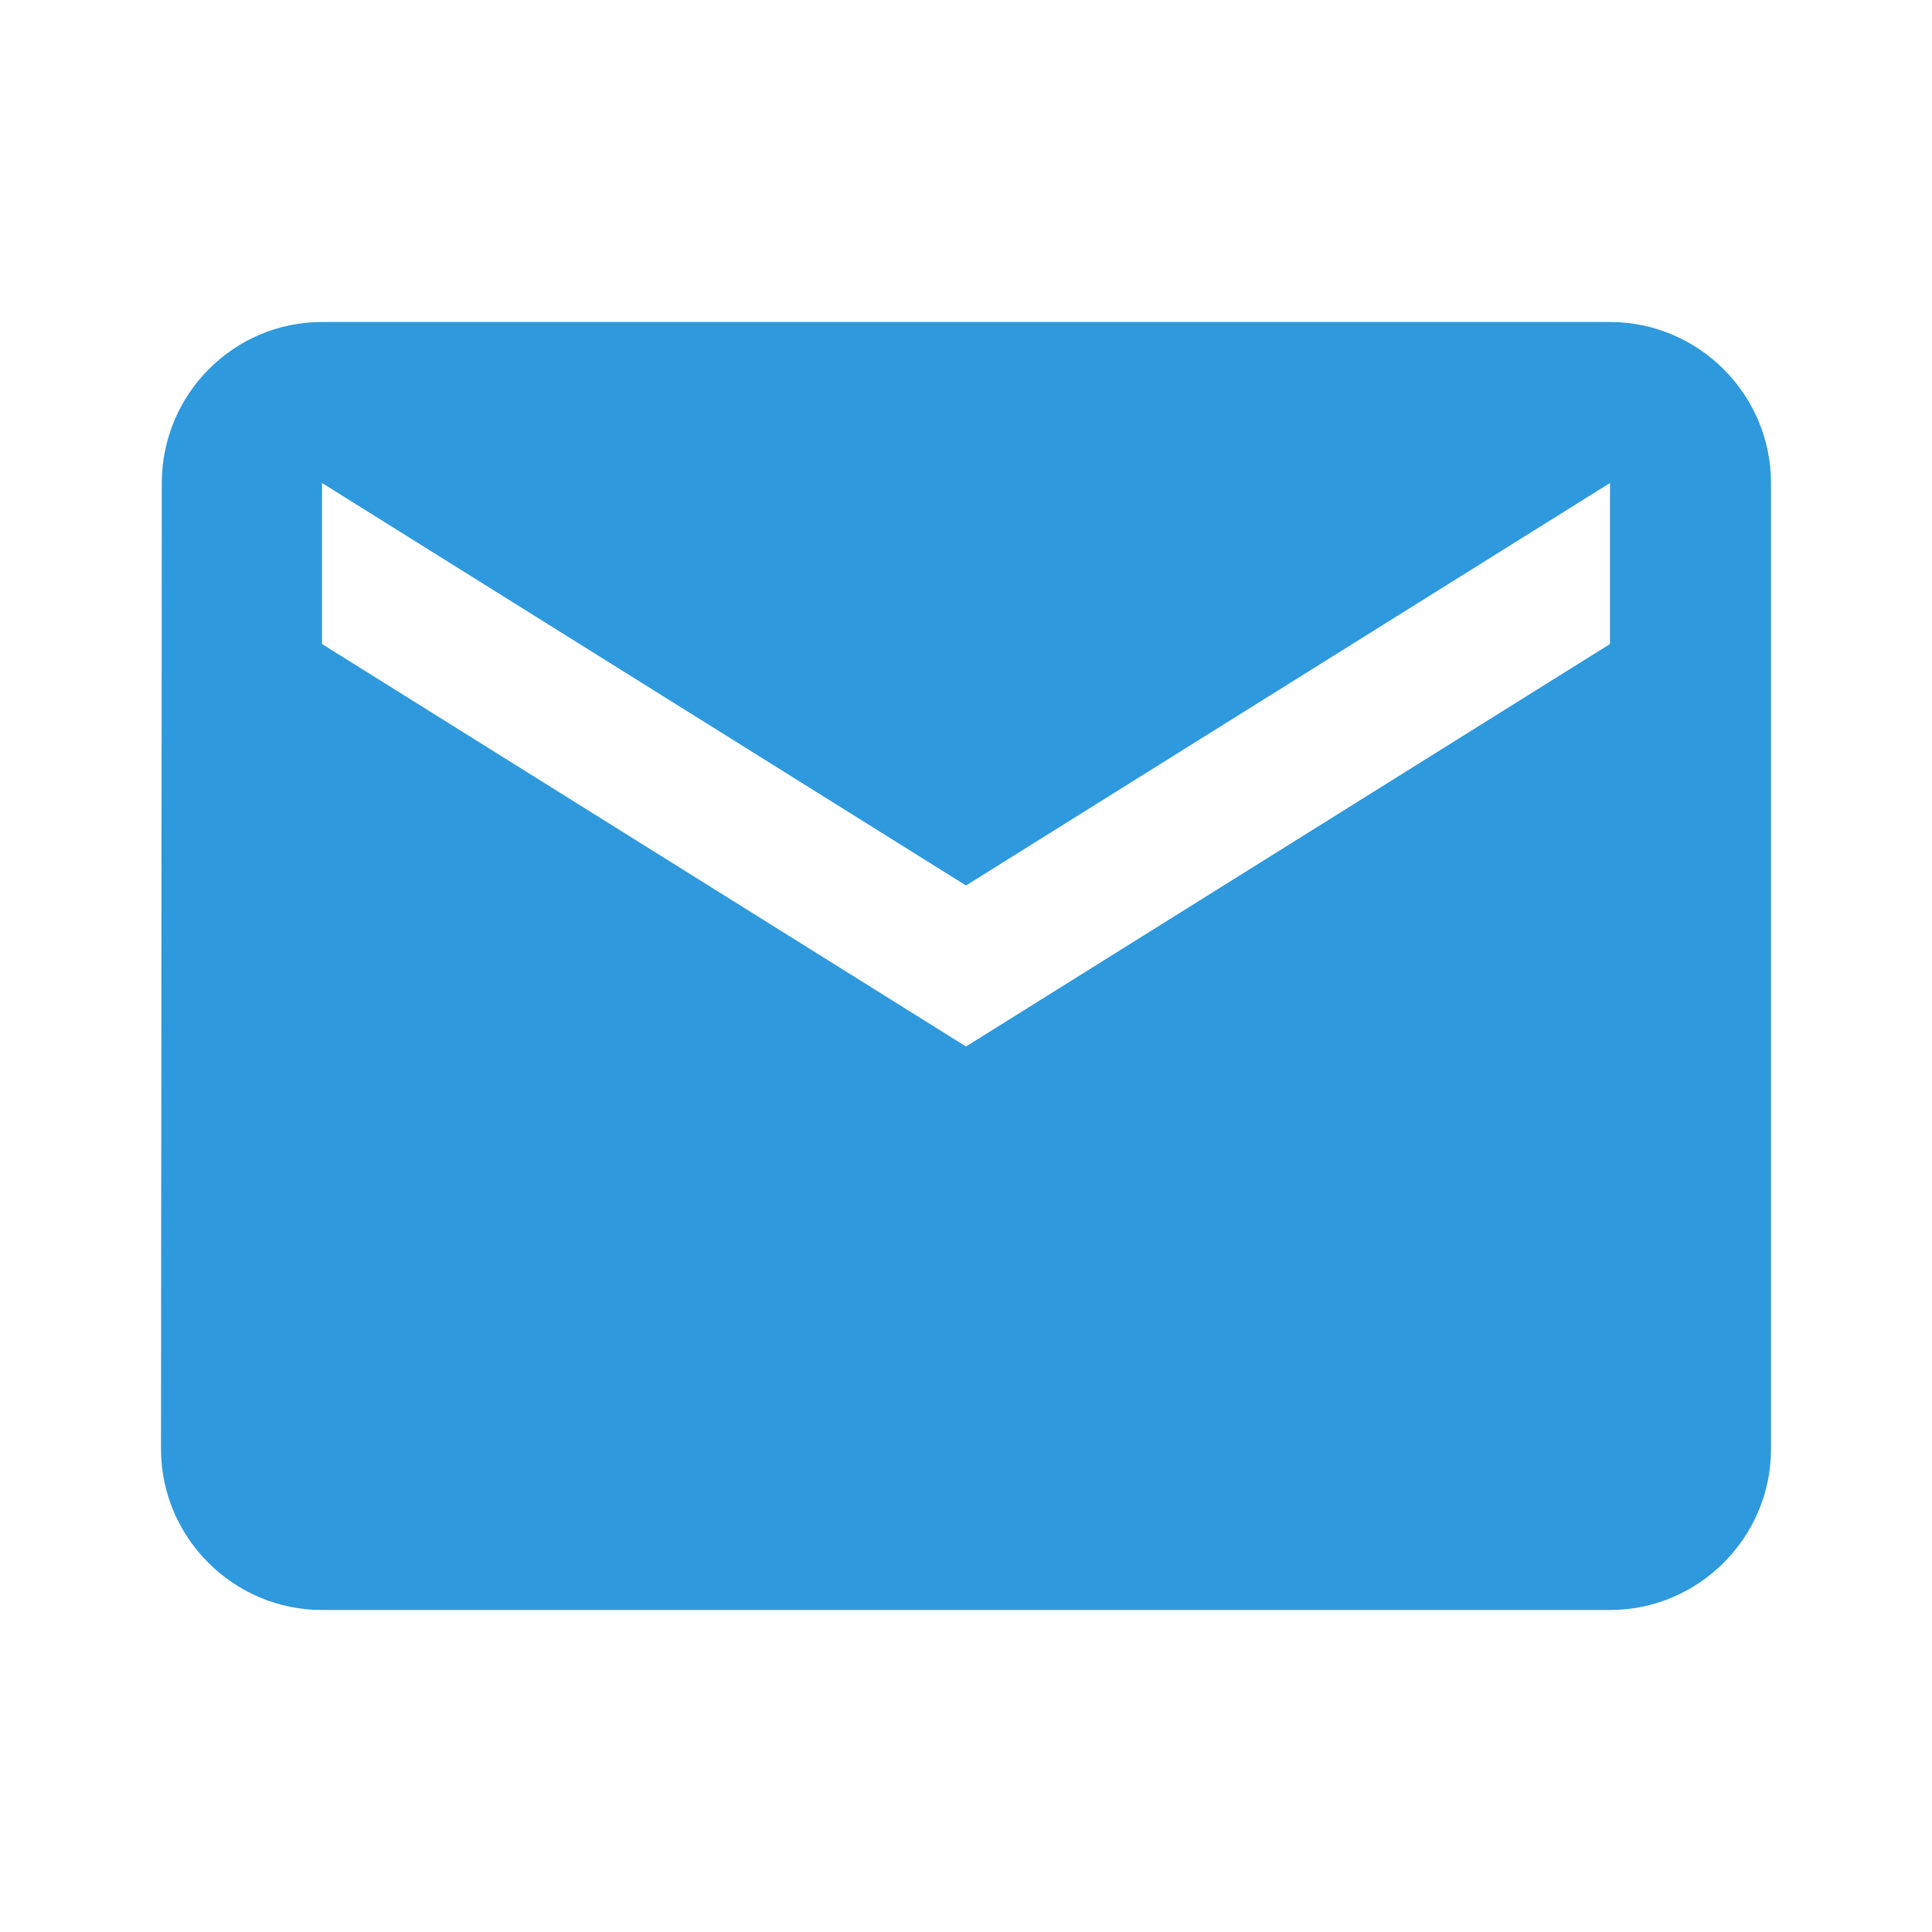 <svg xmlns="http://www.w3.org/2000/svg" width="48" height="48" viewBox="0 0 48 48">
    <g fill="none" fill-rule="evenodd">
        <path fill="#2e99dd" fill-rule="nonzero" d="M40 8H8c-2.2 0-3.98 1.8-3.98 4L4 36c0 2.2 1.8 4 4 4h32c2.2 0 4-1.8 4-4V12c0-2.2-1.8-4-4-4zm0 8L24 26 8 16v-4l16 10 16-10v4z"/>
        <path d="M0 0h48v48H0z"/>
    </g>
</svg>
